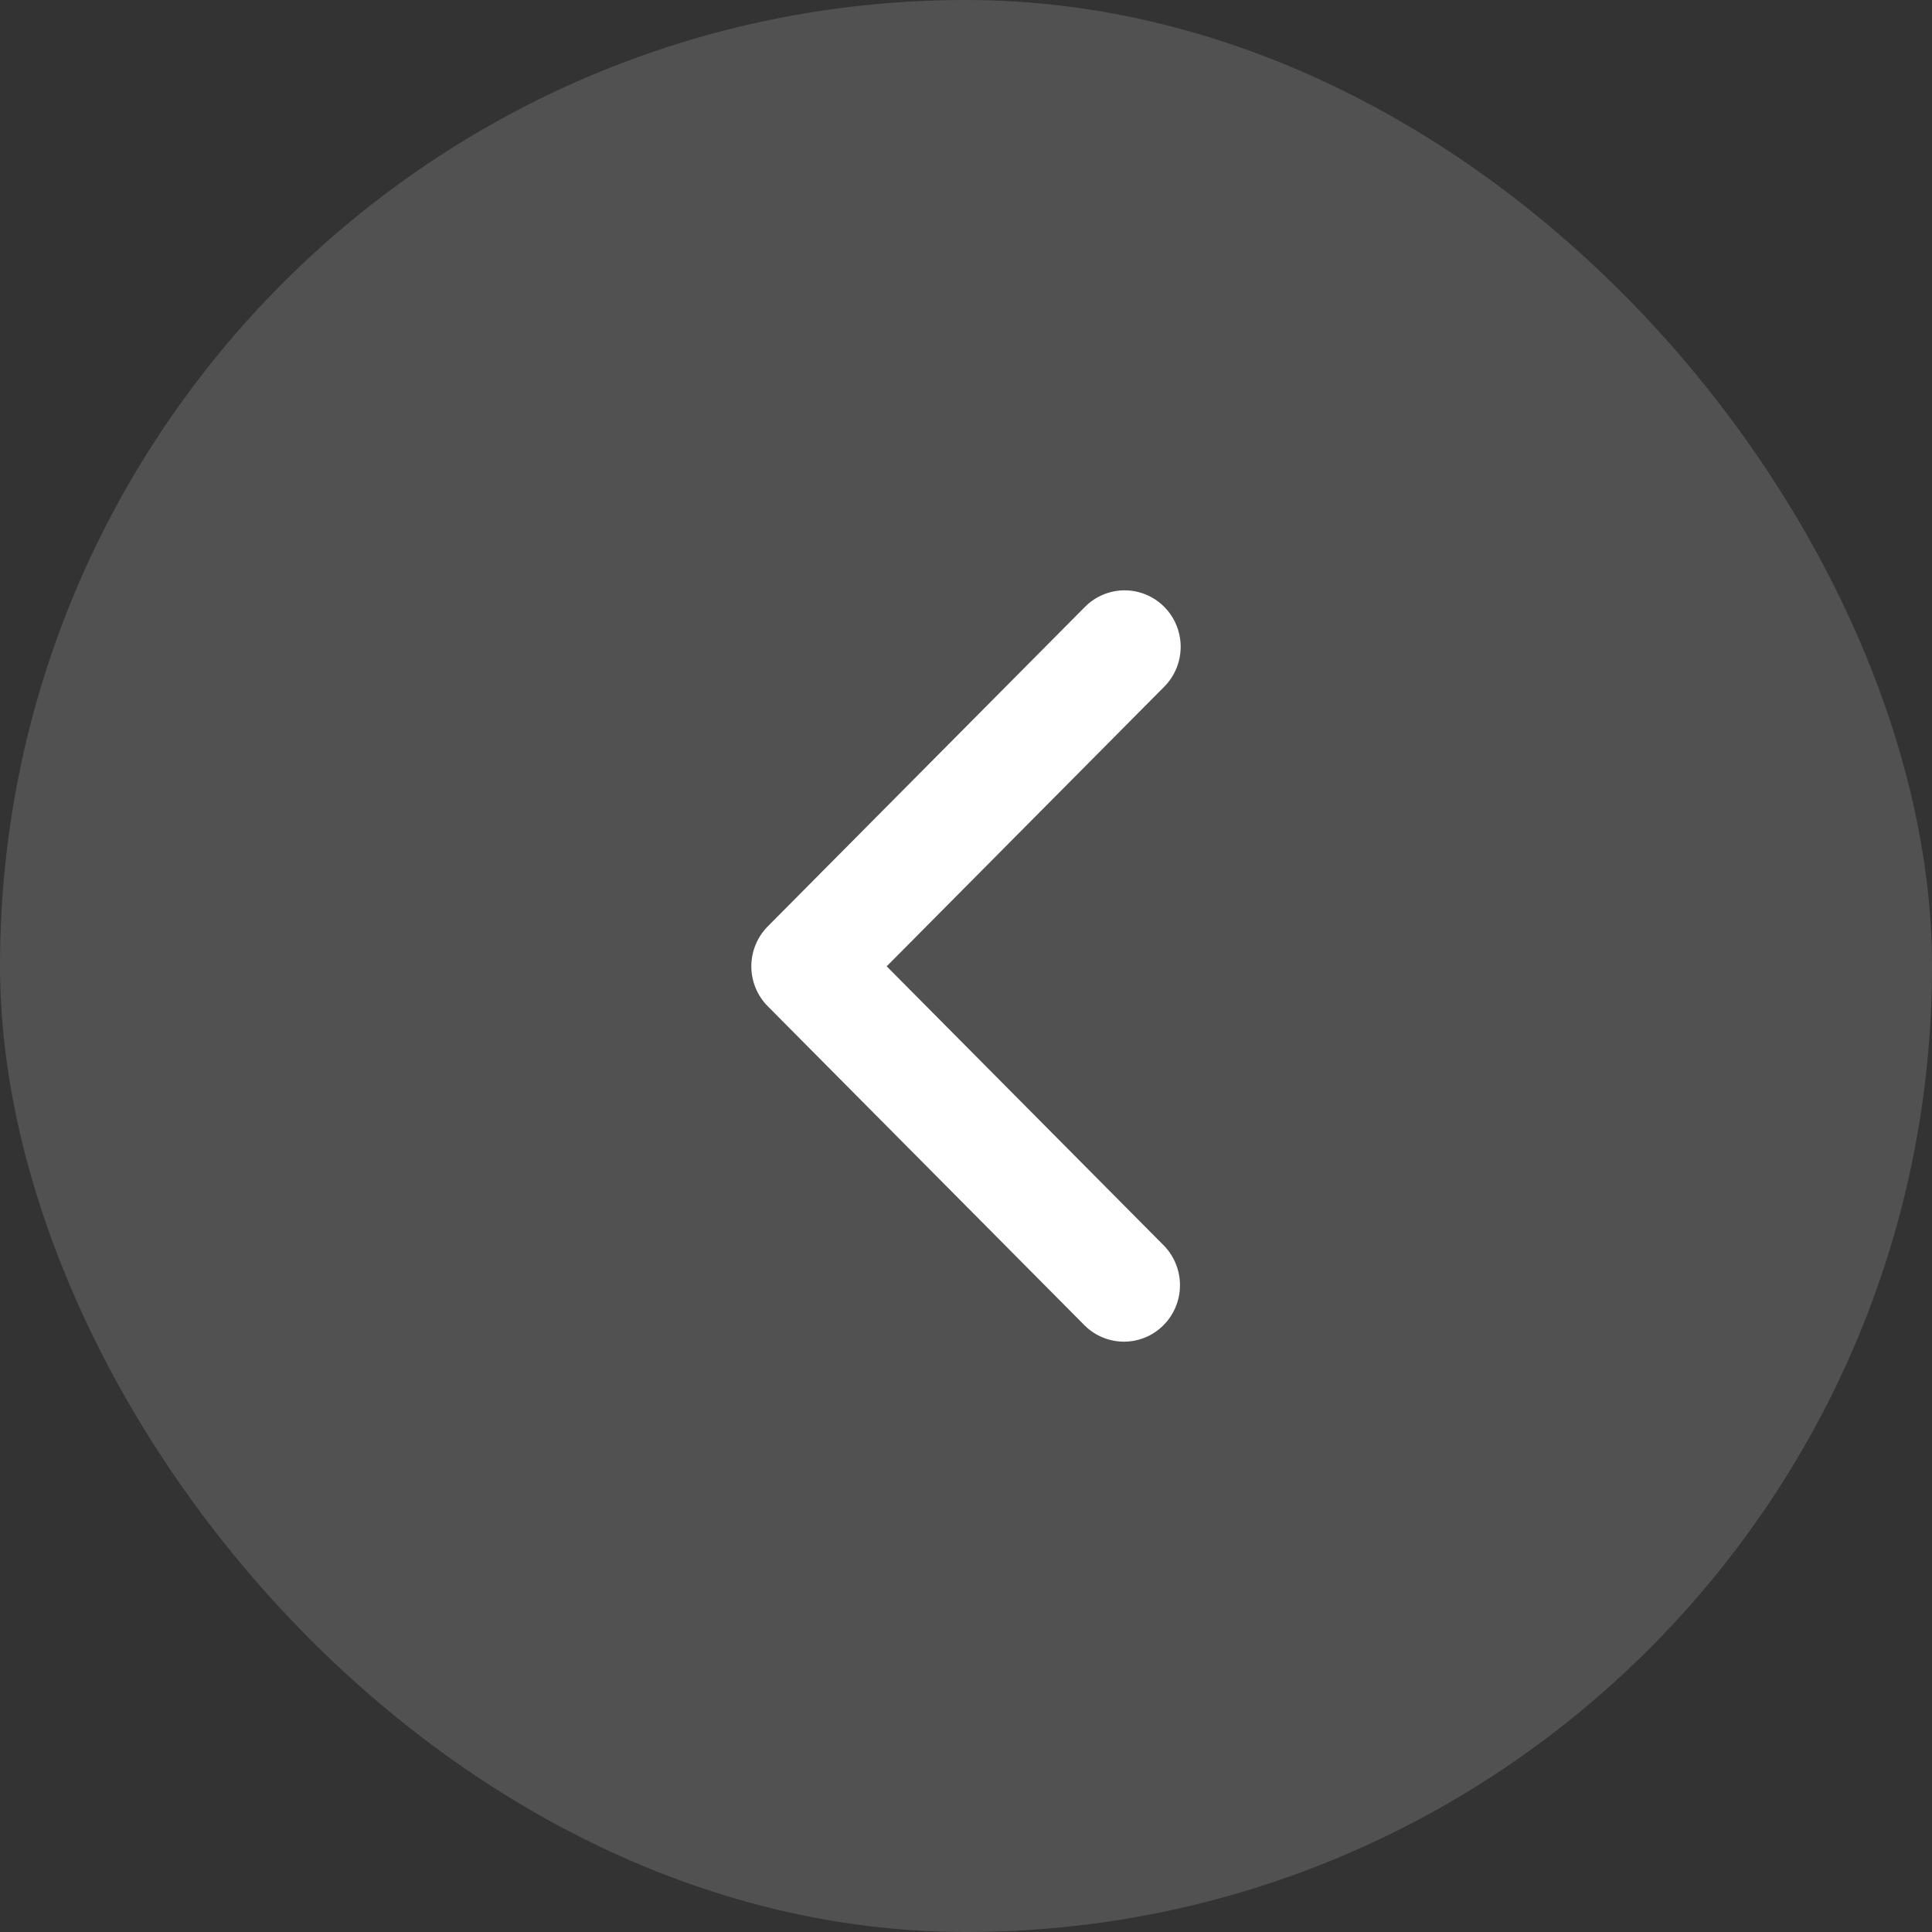 <?xml version="1.0" encoding="UTF-8"?> <svg xmlns="http://www.w3.org/2000/svg" width="36" height="36" viewBox="0 0 36 36" fill="none"><rect x="0" y="0" width="36" height="36" fill="#333333" stroke="none"/><rect width="36" height="36" rx="18" fill="white" fill-opacity="0.15"></rect><path d="M21.694 11.308C21.89 11.505 22 11.773 22 12.052C22 12.331 21.89 12.599 21.694 12.796L16.522 18.006L21.694 23.216C21.884 23.415 21.99 23.681 21.987 23.957C21.985 24.233 21.875 24.497 21.681 24.692C21.488 24.887 21.226 24.998 20.952 25C20.678 25.002 20.414 24.896 20.217 24.704L14.306 18.75C14.11 18.553 14 18.285 14 18.006C14 17.727 14.11 17.46 14.306 17.262L20.217 11.308C20.413 11.111 20.678 11 20.955 11C21.232 11 21.498 11.111 21.694 11.308Z" fill="white"></path></svg> 